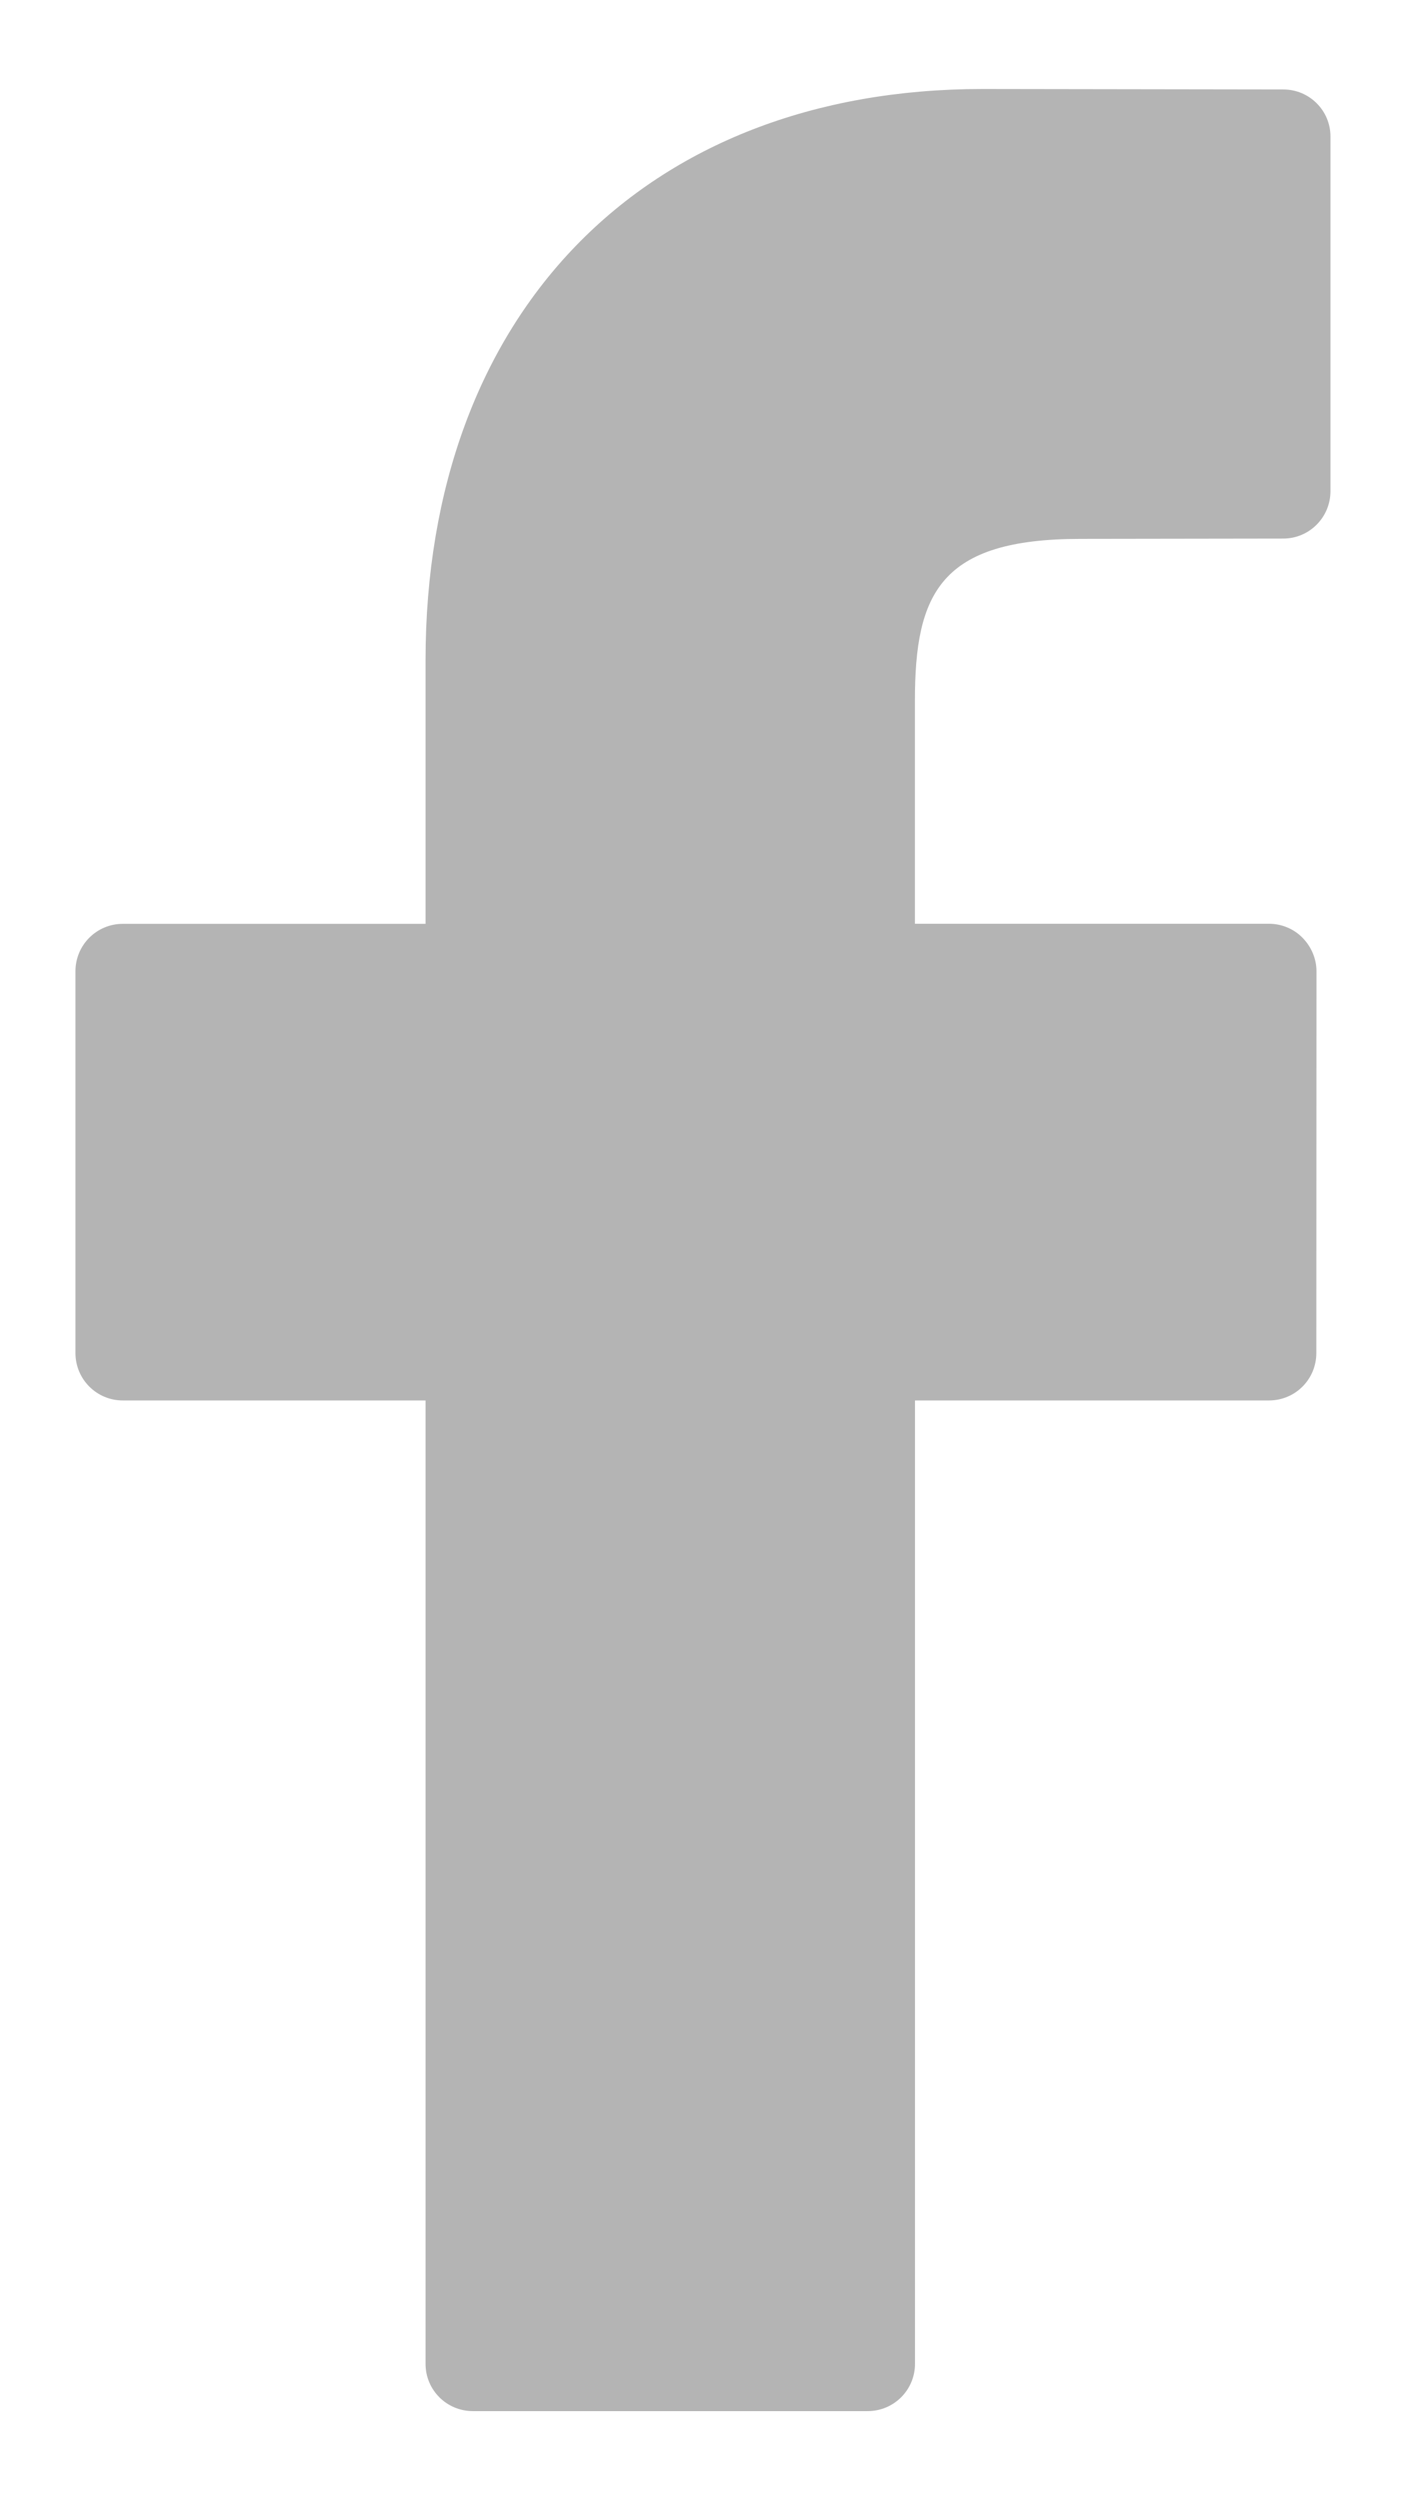 <?xml version="1.0" encoding="utf-8"?>
<!-- Generator: Adobe Illustrator 16.0.0, SVG Export Plug-In . SVG Version: 6.00 Build 0)  -->
<!DOCTYPE svg PUBLIC "-//W3C//DTD SVG 1.1//EN" "http://www.w3.org/Graphics/SVG/1.1/DTD/svg11.dtd">
<svg version="1.1" id="Layer_1" xmlns="http://www.w3.org/2000/svg" xmlns:xlink="http://www.w3.org/1999/xlink" x="0px" y="0px"
	 width="18px" height="32px" viewBox="0 0 18 32" enable-background="new 0 0 18 32" xml:space="preserve">
<g>
	<path fill="#B4B4B4" d="M16.43,1.145l-3.852-0.006c-4.331,0-7.13,2.87-7.13,7.313v3.372H1.572c-0.335,0-0.606,0.271-0.606,0.607
		v4.886c0,0.336,0.271,0.607,0.606,0.607h3.876v12.33c0,0.336,0.271,0.605,0.605,0.605h5.056c0.334,0,0.605-0.27,0.605-0.605v-12.33
		h4.531c0.338,0,0.607-0.271,0.607-0.607l0.002-4.886c0-0.16-0.066-0.314-0.178-0.428c-0.111-0.115-0.27-0.18-0.428-0.18h-4.535
		V8.967c0-1.375,0.326-2.07,2.119-2.07l2.596-0.004c0.334,0,0.605-0.271,0.605-0.607V1.75C17.035,1.417,16.764,1.145,16.43,1.145z"
		/>
</g>
</svg>
